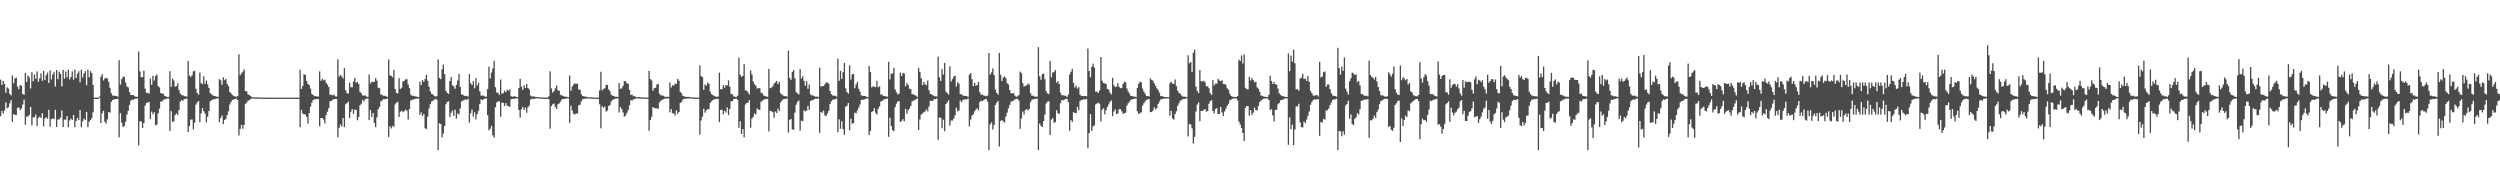 <?xml version="1.0" encoding="UTF-8"?>
<svg xmlns="http://www.w3.org/2000/svg" width="1920" height="150">
  <path d="M0 61.143h1v28.143H0zM1 65.229h1v20.011H1zM2 62.105h1v25.166H2zM3 64.414h1v20.393H3zM4 71.278h1v7.292H4zM5 67.092h1v16.058H5zM6 67.992h1v14.367H6zM7 72.070h1v7.322H7zM8 73.199h1v3.696H8zM9 57.928h1v35.735H9zM10 63.874h1v23.788H10zM11 60.191h1v28.075H11zM12 59.631h1v28.727H12zM13 66.586h1v16.152H13zM14 68.497h1v14.090H14zM15 65.311h1v19.247H15zM16 65.856h1v17.450H16zM17 72.114h1v8.150H17zM18 72.812h1v3.694H18zM19 56.017h1v39.752H19zM20 62.894h1v26.582H20zM21 57.971h1v31.510H21zM22 59.441h1v28.832H22zM23 67.889h1v14.214H23zM24 55.385h1v40.981H24zM25 62.393h1v27.699H25zM26 57.186h1v32.893H26zM27 60.587h1v27.409H27zM28 54.847h1v41.963H28zM29 62.702h1v27.855H29zM30 60.184h1v29.350H30zM31 56.413h1v34.232H31zM32 62.091h1v24.877H32zM33 54.408h1v42.677H33zM34 61.480h1v29.514H34zM35 57.740h1v32.343H35zM36 55.772h1v35.360H36zM37 63.705h1v20.599H37zM38 54.023h1v43.291H38zM39 61.098h1v30.341H39zM40 57.285h1v33.570H40zM41 55.337h1v36.166H41zM42 66.476h1v17.850H42zM43 53.790h1v43.705H43zM44 60.768h1v31.057H44zM45 55.053h1v36.699H45zM46 56.751h1v33.579H46zM47 66.291h1v18.530H47zM48 53.654h1v43.980H48zM49 60.455h1v31.377H49zM50 54.913h1v37.029H50zM51 59.429h1v29.725H51zM52 53.572h1v44.176H52zM53 61.004h1v31.533H53zM54 59.079h1v32.021H54zM55 54.822h1v37.264H55zM56 61.114h1v27.157H56zM57 53.540h1v44.243H57zM58 59.880h1v33.002H58zM59 56.516h1v34.069H59zM60 54.735h1v37.452H60zM61 63.167h1v21.341H61zM62 53.533h1v44.215H62zM63 59.612h1v33.614H63zM64 56.403h1v34.614H64zM65 54.673h1v37.550H65zM66 65.481h1v20.423H66zM67 53.547h1v44.119H67zM68 59.333h1v34.229H68zM69 54.643h1v37.626H69zM70 56.170h1v34.563H70zM71 65.176h1v21.087H71zM72 74.934h1v1.000H72zM73 74.977h1v1.000H73zM74 74.970h1v1.000H74zM75 74.977h1v1.000H75zM76 74.082h1v1.016H76zM77 58.914h1v35.541H77zM78 56.960h1v30.011H78zM79 61.798h1v23.321H79zM80 60.317h1v33.126H80zM81 59.686h1v35.220H81zM82 60.306h1v31.348H82zM83 62.915h1v23.108H83zM84 67.445h1v19.098H84zM85 71.587h1v6.596H85zM86 73.304h1v3.525H86zM87 73.469h1v2.886H87zM88 73.702h1v2.458H88zM89 73.686h1v2.488H89zM90 74.311h1v1.456H90zM91 46.225h1v59.230H91zM92 64.961h1v21.922H92zM93 60.791h1v33.488H93zM94 58.809h1v38.761H94zM95 59.175h1v37.505H95zM96 63.325h1v30.222H96zM97 66.330h1v21.664H97zM98 67.120h1v18.020H98zM99 70.747h1v9.810H99zM100 72.947h1v4.392H100zM101 73.020h1v3.461H101zM102 73.016h1v3.690H102zM103 73.972h1v1.975H103zM104 74.359h1v1.426H104zM105 74.357h1v1.190H105zM106 39.624h1v72.061H106zM107 54.870h1v38.203H107zM108 59.404h1v33.941H108zM109 59.235h1v39.079H109zM110 54.231h1v40.272H110zM111 68.097h1v13.026H111zM112 71.354h1v7.771H112zM113 71.239h1v7.354H113zM114 71.988h1v6.397H114zM115 60.329h1v31.050H115zM116 65.151h1v20.565H116zM117 58.092h1v29.748H117zM118 61.874h1v24.344H118zM119 58.470h1v37.738H119zM120 57.191h1v38.486H120zM121 66.133h1v20.904H121zM122 67.115h1v16.319H122zM123 71.597h1v6.445H123zM124 71.693h1v6.173H124zM125 72.089h1v4.587H125zM126 73.693h1v2.589H126zM127 74.002h1v1.973H127zM128 74.517h1v1.000H128zM129 74.393h1v1.229H129zM130 54.662h1v45.955H130zM131 66.602h1v18.764H131zM132 60.368h1v33.186H132zM133 61.800h1v31.487H133zM134 66.554h1v21.835H134zM135 66.131h1v20.943H135zM136 63.972h1v24.321H136zM137 69.074h1v15.349H137zM138 71.855h1v6.157H138zM139 72.993h1v3.788H139zM140 73.215h1v4.230H140zM141 73.874h1v2.325H141zM142 74.000h1v1.918H142zM143 74.137h1v1.520H143zM144 46.834h1v54.517H144zM145 58.008h1v38.743H145zM146 59.063h1v32.854H146zM147 57.802h1v33.961H147zM148 54.831h1v44.499H148zM149 54.307h1v39.960H149zM150 68.182h1v12.135H150zM151 71.448h1v7.180H151zM152 72.697h1v4.935H152zM153 55.657h1v38.166H153zM154 63.831h1v23.325H154zM155 64.593h1v18.466H155zM156 58.607h1v26.864H156zM157 64.373h1v22.870H157zM158 61.803h1v32.178H158zM159 64.794h1v24.815H159zM160 67.522h1v17.711H160zM161 71.574h1v6.214H161zM162 72.569h1v4.374H162zM163 73.283h1v3.211H163zM164 73.718h1v2.380H164zM165 73.915h1v2.035H165zM166 74.254h1v1.360H166zM167 74.409h1v1.165H167zM168 60.754h1v33.032H168zM169 61.656h1v29.066H169zM170 65.071h1v23.676H170zM171 59.317h1v36.044H171zM172 61.528h1v30.613H172zM173 60.596h1v30.718H173zM174 64.531h1v23.845H174zM175 66.149h1v19.359H175zM176 70.608h1v9.675H176zM177 71.734h1v6.619H177zM178 72.865h1v3.937H178zM179 73.775h1v2.680H179zM180 74.027h1v2.101H180zM181 74.302h1v1.373H181zM182 73.851h1v2.991H182zM183 41.709h1v62.352H183zM184 57.758h1v41.183H184zM185 56.358h1v39.553H185zM186 55.032h1v43.856H186zM187 53.281h1v42.581H187zM188 69.971h1v9.819H188zM189 70.111h1v8.693H189zM190 72.542h1v4.747H190zM191 73.027h1v3.889H191zM192 73.730h1v2.360H192zM193 74.650h1v1.000H193zM194 74.712h1v1.000H194zM195 74.785h1v1.000H195zM196 74.851h1v1.000H196zM197 74.826h1v1.000H197zM198 74.826h1v1.000H198zM199 74.874h1v1.000H199zM200 74.895h1v1.000H200zM201 74.922h1v1.000H201zM202 74.950h1v1.000H202zM203 74.945h1v1.000H203zM204 74.943h1v1.000H204zM205 74.970h1v1.000H205zM206 74.975h1v1.000H206zM207 74.982h1v1.000H207zM208 74.975h1v1.000H208zM209 74.986h1v1.000H209zM210 74.954h1v1.000H210zM211 74.973h1v1.000H211zM212 74.961h1v1.000H212zM213 74.986h1v1.000H213zM214 74.986h1v1.000H214zM215 74.984h1v1.000H215zM216 74.982h1v1.000H216zM217 74.991h1v1.000H217zM218 74.991h1v1.000H218zM219 74.989h1v1.000H219zM220 74.991h1v1.000H220zM221 74.966h1v1.000H221zM222 74.989h1v1.000H222zM223 74.989h1v1.000H223zM224 74.993h1v1.000H224zM225 74.989h1v1.000H225zM226 74.989h1v1.000H226zM227 74.989h1v1.000H227zM228 74.991h1v1.000H228zM229 74.993h1v1.000H229zM230 53.618h1v44.128H230zM231 68.319h1v16.003H231zM232 65.998h1v21.249H232zM233 56.989h1v30.748H233zM234 57.525h1v30.400H234zM235 62.178h1v27.635H235zM236 64.430h1v30.540H236zM237 65.229h1v21.595H237zM238 68.106h1v13.838H238zM239 71.967h1v6.937H239zM240 72.942h1v3.909H240zM241 73.890h1v2.394H241zM242 73.778h1v2.449H242zM243 74.181h1v1.758H243zM244 74.066h1v2.012H244zM245 54.799h1v42.217H245zM246 62.041h1v28.599H246zM247 60.455h1v30.192H247zM248 61.684h1v30.100H248zM249 61.116h1v33.662H249zM250 63.515h1v24.930H250zM251 64.966h1v20.860H251zM252 66.749h1v16.413H252zM253 72.750h1v5.017H253zM254 72.773h1v4.731H254zM255 73.251h1v3.339H255zM256 72.624h1v3.449H256zM257 74.059h1v1.996H257zM258 74.112h1v1.941H258zM259 45.639h1v59.802H259zM260 58.804h1v39.292H260zM261 57.541h1v38.056H261zM262 58.674h1v38.528H262zM263 60.255h1v30.345H263zM264 52.332h1v45.211H264zM265 69.328h1v10.760H265zM266 71.468h1v7.745H266zM267 71.976h1v6.132H267zM268 63.474h1v27.152H268zM269 67.033h1v18.757H269zM270 67.033h1v16.736H270zM271 62.585h1v24.825H271zM272 59.784h1v24.415H272zM273 63.490h1v20.890H273zM274 63.025h1v29.331H274zM275 64.487h1v25.463H275zM276 70.560h1v10.350H276zM277 71.603h1v8.102H277zM278 73.274h1v3.463H278zM279 73.409h1v4.509H279zM280 73.281h1v2.950H280zM281 74.155h1v1.598H281zM282 74.380h1v1.179H282zM283 57.120h1v35.136H283zM284 64.098h1v20.387H284zM285 62.718h1v27.168H285zM286 63.128h1v23.678H286zM287 62.837h1v31.556H287zM288 60.006h1v37.679H288zM289 61.892h1v28.285H289zM290 67.339h1v16.532H290zM291 67.701h1v14.410H291zM292 72.446h1v5.463H292zM293 73.025h1v4.152H293zM294 73.512h1v2.577H294zM295 73.508h1v2.696H295zM296 73.979h1v2.126H296zM297 74.343h1v1.346H297zM298 45.715h1v59.498H298zM299 57.765h1v39.262H299zM300 58.324h1v40.411H300zM301 59.340h1v37.328H301zM302 53.716h1v43.607H302zM303 68.303h1v11.865H303zM304 71.317h1v7.551H304zM305 71.848h1v6.356H305zM306 60.029h1v29.848H306zM307 68.314h1v17.473H307zM308 67.415h1v17.656H308zM309 62.469h1v23.733H309zM310 62.038h1v23.296H310zM311 61.031h1v23.183H311zM312 60.752h1v24.229H312zM313 64.927h1v26.859H313zM314 67.694h1v16.003H314zM315 72.691h1v4.498H315zM316 73.558h1v3.030H316zM317 73.634h1v2.824H317zM318 73.975h1v2.149H318zM319 73.979h1v1.735H319zM320 74.382h1v1.396H320zM321 74.551h1v1.069H321zM322 62.704h1v25.520H322zM323 65.309h1v21.009H323zM324 61.485h1v27.670H324zM325 62.842h1v24.722H325zM326 60.651h1v37.841H326zM327 57.456h1v41.670H327zM328 62.004h1v27.539H328zM329 66.568h1v16.841H329zM330 70.166h1v9.837H330zM331 72.027h1v5.985H331zM332 72.512h1v4.910H332zM333 73.672h1v2.850H333zM334 74.137h1v1.749H334zM335 73.901h1v2.696H335zM336 45.648h1v69.614H336zM337 59.823h1v34.838H337zM338 60.816h1v34.438H338zM339 53.254h1v52.261H339zM340 49.503h1v53.114H340zM341 56.957h1v39.880H341zM342 69.795h1v10.279H342zM343 71.370h1v6.860H343zM344 72.084h1v5.683H344zM345 62.183h1v27.665H345zM346 59.187h1v27.383H346zM347 65.559h1v19.395H347zM348 66.353h1v22.623H348zM349 68.172h1v16.074H349zM350 65.286h1v25.852H350zM351 61.828h1v25.294H351zM352 56.676h1v31.155H352zM353 66.829h1v16.470H353zM354 72.572h1v5.342H354zM355 72.729h1v4.541H355zM356 73.574h1v3.392H356zM357 73.798h1v2.444H357zM358 73.599h1v3.204H358zM359 74.252h1v1.648H359zM360 56.882h1v37.388H360zM361 63.876h1v23.126H361zM362 65.332h1v18.800H362zM363 62.283h1v27.187H363zM364 67.799h1v18.425H364zM365 59.924h1v31.787H365zM366 65.668h1v21.934H366zM367 63.615h1v21.453H367zM368 70.166h1v9.798H368zM369 73.425h1v2.804H369zM370 73.297h1v3.630H370zM371 73.524h1v2.657H371zM372 74.220h1v1.492H372zM373 74.258h1v1.376H373zM374 68.539h1v19.922H374zM375 51.137h1v48.933H375zM376 60.301h1v38.523H376zM377 55.717h1v40.956H377zM378 52.558h1v51.327H378zM379 46.637h1v59.109H379zM380 66.989h1v15.385H380zM381 71.040h1v7.674H381zM382 71.336h1v6.525H382zM383 72.842h1v4.948H383zM384 61.063h1v28.656H384zM385 71.917h1v6.983H385zM386 71.567h1v7.457H386zM387 69.628h1v11.723H387zM388 70.791h1v8.405H388zM389 68.855h1v12.316H389zM390 69.516h1v11.980H390zM391 68.676h1v13.426H391zM392 73.867h1v2.362H392zM393 74.355h1v1.552H393zM394 73.965h1v1.975H394zM395 73.927h1v1.847H395zM396 74.508h1v1.030H396zM397 74.549h1v1.000H397zM398 67.529h1v16.917H398zM399 60.564h1v29.764H399zM400 66.579h1v17.207H400zM401 68.976h1v13.085H401zM402 65.421h1v19.027H402zM403 67.584h1v14.996H403zM404 64.453h1v22.108H404zM405 67.550h1v14.905H405zM406 68.719h1v12.383H406zM407 73.345h1v3.220H407zM408 74.155h1v1.618H408zM409 73.977h1v2.028H409zM410 74.249h1v1.623H410zM411 74.403h1v1.190H411zM412 74.490h1v1.000H412zM413 74.657h1v1.000H413zM414 74.751h1v1.000H414zM415 74.842h1v1.000H415zM416 74.915h1v1.000H416zM417 74.890h1v1.000H417zM418 74.915h1v1.000H418zM419 74.936h1v1.000H419zM420 74.970h1v1.000H420zM421 73.878h1v2.280H421zM422 54.778h1v44.016H422zM423 67.944h1v13.548H423zM424 71.093h1v9.091H424zM425 69.946h1v9.590H425zM426 67.902h1v14.326H426zM427 65.593h1v18.063H427zM428 69.395h1v10.739H428zM429 69.736h1v9.670H429zM430 72.892h1v5.161H430zM431 73.249h1v3.152H431zM432 73.643h1v2.330H432zM433 74.233h1v1.680H433zM434 74.197h1v1.648H434zM435 74.460h1v1.000H435zM436 74.638h1v1.000H436zM437 58.019h1v36.317H437zM438 69.731h1v11.467H438zM439 66.431h1v18.530H439zM440 64.897h1v22.483H440zM441 63.924h1v24.012H441zM442 64.469h1v22.648H442zM443 64.220h1v23.058H443zM444 68.722h1v12.138H444zM445 68.944h1v11.474H445zM446 72.352h1v5.548H446zM447 73.766h1v2.470H447zM448 73.922h1v1.975H448zM449 74.174h1v1.529H449zM450 74.405h1v1.328H450zM451 74.636h1v1.000H451zM452 74.783h1v1.000H452zM453 74.769h1v1.000H453zM454 74.785h1v1.000H454zM455 74.881h1v1.000H455zM456 74.911h1v1.000H456zM457 74.936h1v1.000H457zM458 74.945h1v1.000H458zM459 74.961h1v1.000H459zM460 69.447h1v10.611H460zM461 55.165h1v43.414H461zM462 69.443h1v12.144H462zM463 68.385h1v14.337H463zM464 67.728h1v14.113H464zM465 65.183h1v20.592H465zM466 65.220h1v19.604H466zM467 68.639h1v12.822H467zM468 70.148h1v10.510H468zM469 72.855h1v4.946H469zM470 73.492h1v3.355H470zM471 73.684h1v2.573H471zM472 74.320h1v1.442H472zM473 74.295h1v1.483H473zM474 74.444h1v1.005H474zM475 63.808h1v22.593H475zM476 68.177h1v13.989H476zM477 67.841h1v16.035H477zM478 65.943h1v20.448H478zM479 62.235h1v27.338H479zM480 62.357h1v26.406H480zM481 63.936h1v22.719H481zM482 64.378h1v20.318H482zM483 69.001h1v11.872H483zM484 72.814h1v4.056H484zM485 72.739h1v4.559H485zM486 73.876h1v2.291H486zM487 73.885h1v2.364H487zM488 74.538h1v1.000H488zM489 74.625h1v1.000H489zM490 74.393h1v1.222H490zM491 74.707h1v1.000H491zM492 74.721h1v1.000H492zM493 74.803h1v1.000H493zM494 74.886h1v1.000H494zM495 74.874h1v1.000H495zM496 74.927h1v1.000H496zM497 74.954h1v1.000H497zM498 54.453h1v46.003H498zM499 60.706h1v31.524H499zM500 61.727h1v27.921H500zM501 69.692h1v12.575H501zM502 67.758h1v15.269H502zM503 67.403h1v15.692H503zM504 64.938h1v18.327H504zM505 64.394h1v19.283H505zM506 71.956h1v6.612H506zM507 73.199h1v4.195H507zM508 73.315h1v3.262H508zM509 73.540h1v2.744H509zM510 74.176h1v1.588H510zM511 74.506h1v1.156H511zM512 74.261h1v1.350H512zM513 74.519h1v1.000H513zM514 63.219h1v23.039H514zM515 67.186h1v16.637H515zM516 65.410h1v21.634H516zM517 65.788h1v21.281H517zM518 64.156h1v24.516H518zM519 64.442h1v20.297H519zM520 60.622h1v26.820H520zM521 61.981h1v24.042H521zM522 70.546h1v8.537H522zM523 71.745h1v6.457H523zM524 73.684h1v2.815H524zM525 74.034h1v1.753H525zM526 74.288h1v1.618H526zM527 74.494h1v1.151H527zM528 74.320h1v1.321H528zM529 74.570h1v1.000H529zM530 74.769h1v1.000H530zM531 74.746h1v1.000H531zM532 74.842h1v1.000H532zM533 74.892h1v1.000H533zM534 74.902h1v1.000H534zM535 74.945h1v1.000H535zM536 74.943h1v1.000H536zM537 50.258h1v53.091H537zM538 58.397h1v34.126H538zM539 59.216h1v30.405H539zM540 68.944h1v14.568H540zM541 64.817h1v21.725H541zM542 65.817h1v19.006H542zM543 63.444h1v20.302H543zM544 64.371h1v19.563H544zM545 70.326h1v8.720H545zM546 72.267h1v5.619H546zM547 73.006h1v3.848H547zM548 73.878h1v2.335H548zM549 74.016h1v2.186H549zM550 74.352h1v1.485H550zM551 74.139h1v1.792H551zM552 55.749h1v38.029H552zM553 68.470h1v15.983H553zM554 68.539h1v15.713H554zM555 65.252h1v22.522H555zM556 67.280h1v17.885H556zM557 65.277h1v21.206H557zM558 65.643h1v16.834H558zM559 61.700h1v26.651H559zM560 66.605h1v17.049H560zM561 72.148h1v5.610H561zM562 72.423h1v5.287H562zM563 73.959h1v2.227H563zM564 74.277h1v1.582H564zM565 74.437h1v1.213H565zM566 73.478h1v3.264H566zM567 44.257h1v53.936H567zM568 57.406h1v35.781H568zM569 58.992h1v43.922H569zM570 58.308h1v40.819H570zM571 49.150h1v56.424H571zM572 69.390h1v10.906H572zM573 69.701h1v9.446H573zM574 70.844h1v7.974H574zM575 72.514h1v4.333H575zM576 54.089h1v43.952H576zM577 57.172h1v33.918H577zM578 62.569h1v27.193H578zM579 64.636h1v22.476H579zM580 65.797h1v22.142H580zM581 68.033h1v15.266H581zM582 67.703h1v16.505H582zM583 67.754h1v16.653H583zM584 71.132h1v7.066H584zM585 71.688h1v5.685H585zM586 73.281h1v3.300H586zM587 73.741h1v2.499H587zM588 74.153h1v1.788H588zM589 74.325h1v1.673H589zM590 52.913h1v47.987H590zM591 67.715h1v17.374H591zM592 67.177h1v18.274H592zM593 66.316h1v19.929H593zM594 64.231h1v26.276H594zM595 63.245h1v22.403H595zM596 62.224h1v24.564H596zM597 64.677h1v18.768H597zM598 62.970h1v22.348H598zM599 71.624h1v7.072H599zM600 72.526h1v4.900H600zM601 73.380h1v2.827H601zM602 73.833h1v2.252H602zM603 73.849h1v2.010H603zM604 74.226h1v1.387H604zM605 38.878h1v62.894H605zM606 59.814h1v32.284H606zM607 61.473h1v29.807H607zM608 55.183h1v44.202H608zM609 53.735h1v45.930H609zM610 60.171h1v26.365H610zM611 70.724h1v9.636H611zM612 71.665h1v6.569H612zM613 72.558h1v4.610H613zM614 53.110h1v47.237H614zM615 60.315h1v32.295H615zM616 58.530h1v34.628H616zM617 62.050h1v22.726H617zM618 65.785h1v19.812H618zM619 62.361h1v22.646H619zM620 68.140h1v13.206H620zM621 65.046h1v19.357H621zM622 72.475h1v5.143H622zM623 73.196h1v3.880H623zM624 73.345h1v3.550H624zM625 73.810h1v2.238H625zM626 74.373h1v1.451H626zM627 74.137h1v1.774H627zM628 74.428h1v1.133H628zM629 51.956h1v50.056H629zM630 66.476h1v19.494H630zM631 66.204h1v20.448H631zM632 66.048h1v18.981H632zM633 64.716h1v23.866H633zM634 63.258h1v25.919H634zM635 63.371h1v23.758H635zM636 64.243h1v20.856H636zM637 69.901h1v9.959H637zM638 72.363h1v5.450H638zM639 73.201h1v3.440H639zM640 73.613h1v2.717H640zM641 73.421h1v2.886H641zM642 74.245h1v1.389H642zM643 44.984h1v56.580H643zM644 62.041h1v29.679H644zM645 54.364h1v44.504H645zM646 60.640h1v32.483H646zM647 55.467h1v43.742H647zM648 48.356h1v55.220H648zM649 67.836h1v14.108H649zM650 70.638h1v10.579H650zM651 71.999h1v7.118H651zM652 50.224h1v49.832H652zM653 61.061h1v30.045H653zM654 57.129h1v37.971H654zM655 56.742h1v37.782H655zM656 67.758h1v18.725H656zM657 64.833h1v22.261H657zM658 62.917h1v21.870H658zM659 68.166h1v14.486H659zM660 70.237h1v10.025H660zM661 73.203h1v3.621H661zM662 73.583h1v2.996H662zM663 73.636h1v2.884H663zM664 73.672h1v2.415H664zM665 74.352h1v1.321H665zM666 74.510h1v1.000H666zM667 50.670h1v53.130H667zM668 55.330h1v45.346H668zM669 67.115h1v19.027H669zM670 66.305h1v19.068H670zM671 66.584h1v16.493H671zM672 66.943h1v19.698H672zM673 62.050h1v25.948H673zM674 67.012h1v16.468H674zM675 66.252h1v15.482H675zM676 72.604h1v5.450H676zM677 72.629h1v4.910H677zM678 73.737h1v2.854H678zM679 73.762h1v2.303H679zM680 74.048h1v2.030H680zM681 74.316h1v1.339H681zM682 47.477h1v57.580H682zM683 60.974h1v29.443H683zM684 56.589h1v40.219H684zM685 56.445h1v43.501H685zM686 52.016h1v48.713H686zM687 68.649h1v13.667H687zM688 70.928h1v8.583H688zM689 72.599h1v5.312H689zM690 71.885h1v5.823H690zM691 55.719h1v37.958H691zM692 58.356h1v34.518H692zM693 55.973h1v35.541H693zM694 56.499h1v36.621H694zM695 66.351h1v17.267H695zM696 63.787h1v23.643H696zM697 65.305h1v19.324H697zM698 68.172h1v15.168H698zM699 68.454h1v12.893H699zM700 72.388h1v5.484H700zM701 72.377h1v4.921H701zM702 73.080h1v3.793H702zM703 73.517h1v2.774H703zM704 74.407h1v1.188H704zM705 52.194h1v47.697H705zM706 55.138h1v36.619H706zM707 60.175h1v27.898H707zM708 65.453h1v21.689H708zM709 62.908h1v23.378H709zM710 64.776h1v20.753H710zM711 65.357h1v18.585H711zM712 61.851h1v23.673H712zM713 69.337h1v12.545H713zM714 72.192h1v5.148H714zM715 72.402h1v5.090H715zM716 73.180h1v4.198H716zM717 73.913h1v2.083H717zM718 73.936h1v2.300H718zM719 74.126h1v1.479H719zM720 43.529h1v63.815H720zM721 59.365h1v30.830H721zM722 62.162h1v28.377H722zM723 53.117h1v45.401H723zM724 57.241h1v34.698H724zM725 48.409h1v52.332H725zM726 70.274h1v9.599H726zM727 71.459h1v7.166H727zM728 72.707h1v4.335H728zM729 50.951h1v45.566H729zM730 62.636h1v29.876H730zM731 60.699h1v31.906H731zM732 58.802h1v32.371H732zM733 58.092h1v30.556H733zM734 66.522h1v16.292H734zM735 63.192h1v22.355H735zM736 64.320h1v20.496H736zM737 72.393h1v4.893H737zM738 72.295h1v6.182H738zM739 73.396h1v3.236H739zM740 73.567h1v2.937H740zM741 73.670h1v2.655H741zM742 73.849h1v2.495H742zM743 74.371h1v1.241H743zM744 57.381h1v39.732H744zM745 56.094h1v35.710H745zM746 60.789h1v28.111H746zM747 66.163h1v21.629H747zM748 63.723h1v21.844H748zM749 65.881h1v18.274H749zM750 65.224h1v17.926H750zM751 62.885h1v21.927H751zM752 70.786h1v7.594H752zM753 72.823h1v4.468H753zM754 72.551h1v5.127H754zM755 73.304h1v3.584H755zM756 73.551h1v2.573H756zM757 73.933h1v2.032H757zM758 73.393h1v4.619H758zM759 40.768h1v74.510H759zM760 57.330h1v38.264H760zM761 55.600h1v38.365H761zM762 52.586h1v46.946H762zM763 57.616h1v38.381H763zM764 68.790h1v11.781H764zM765 71.365h1v7.464H765zM766 72.723h1v4.887H766zM767 40.661h1v71.853H767zM768 57.307h1v35.575H768zM769 62.292h1v29.972H769zM770 59.571h1v33.634H770zM771 58.582h1v35.568H771zM772 60.029h1v29.638H772zM773 63.885h1v22.664H773zM774 64.851h1v18.420H774zM775 69.111h1v11.469H775zM776 71.635h1v6.409H776zM777 71.716h1v6.063H777zM778 71.494h1v5.690H778zM779 73.494h1v2.953H779zM780 74.316h1v1.568H780zM781 73.977h1v1.902H781zM782 72.954h1v4.285H782zM783 55.012h1v43.918H783zM784 56.280h1v34.609H784zM785 63.950h1v21.652H785zM786 66.442h1v21.476H786zM787 66.003h1v18.489H787zM788 65.492h1v18.320H788zM789 64.146h1v20.746H789zM790 64.959h1v18.681H790zM791 71.553h1v6.830H791zM792 73.535h1v3.062H792zM793 73.437h1v2.806H793zM794 74.121h1v1.897H794zM795 74.268h1v1.687H795zM796 74.153h1v1.618H796zM797 36.239h1v79.037H797zM798 58.635h1v36.259H798zM799 61.283h1v35.312H799zM800 56.962h1v40.684H800zM801 56.486h1v36.514H801zM802 60.853h1v27.122H802zM803 70.020h1v9.384H803zM804 71.741h1v6.390H804zM805 72.272h1v5.436H805zM806 46.783h1v56.889H806zM807 59.367h1v32.419H807zM808 55.600h1v35.078H808zM809 55.447h1v38.768H809zM810 53.854h1v40.009H810zM811 63.609h1v21.091H811zM812 62.251h1v24.696H812zM813 64.581h1v22.849H813zM814 71.207h1v8.075H814zM815 73.160h1v3.632H815zM816 73.125h1v4.095H816zM817 73.400h1v3.024H817zM818 73.583h1v2.504H818zM819 74.432h1v1.469H819zM820 72.537h1v5.990H820zM821 57.184h1v43.250H821zM822 55.101h1v37.113H822zM823 52.899h1v40.833H823zM824 63.650h1v22.453H824zM825 67.227h1v19.535H825zM826 65.614h1v21.302H826zM827 68.001h1v14.053H827zM828 66.854h1v17.899H828zM829 72.638h1v5.013H829zM830 73.604h1v3.097H830zM831 73.668h1v3.035H831zM832 73.858h1v2.339H832zM833 73.737h1v2.598H833zM834 73.988h1v2.007H834zM835 37.283h1v76.609H835zM836 54.508h1v47.793H836zM837 59.315h1v28.338H837zM838 51.267h1v49.267H838zM839 48.834h1v48.299H839zM840 51.862h1v44.492H840zM841 70.432h1v9.803H841zM842 70.271h1v9.238H842zM843 71.340h1v7.521H843zM844 69.351h1v10.341H844zM845 43.792h1v49.445H845zM846 61.993h1v22.284H846zM847 63.815h1v19.324H847zM848 64.002h1v23.797H848zM849 64.490h1v20.206H849zM850 68.321h1v13.797H850zM851 68.845h1v11.391H851zM852 71.164h1v7.052H852zM853 72.517h1v4.605H853zM854 59.750h1v29.464H854zM855 65.543h1v20.089H855zM856 66.900h1v17.077H856zM857 66.433h1v21.185H857zM858 63.858h1v23.302H858zM859 66.616h1v17.230H859zM860 67.701h1v16.189H860zM861 67.548h1v17.942H861zM862 64.517h1v22.950H862zM863 62.718h1v24.225H863zM864 63.176h1v23.328H864zM865 67.982h1v13.161H865zM866 70.242h1v9.087H866zM867 71.899h1v6.075H867zM868 73.766h1v2.998H868zM869 73.698h1v2.570H869zM870 74.121h1v1.923H870zM871 74.130h1v1.701H871zM872 74.549h1v1.009H872zM873 67.550h1v17.951H873zM874 64.508h1v22.966H874zM875 62.727h1v24.225H875zM876 63.183h1v23.078H876zM877 67.978h1v13.163H877zM878 70.246h1v9.082H878zM879 71.896h1v6.079H879zM880 73.766h1v2.998H880zM881 73.698h1v2.570H881zM882 74.121h1v1.925H882zM883 60.168h1v26.001H883zM884 61.343h1v24.621H884zM885 61.977h1v23.019H885zM886 64.000h1v18.418H886zM887 65.868h1v18.299H887zM888 67.838h1v15.152H888zM889 69.207h1v10.526H889zM890 71.198h1v6.793H890zM891 73.762h1v2.495H891zM892 73.835h1v2.442H892zM893 74.194h1v1.646H893zM894 74.426h1v1.220H894zM895 74.492h1v1.110H895zM896 74.606h1v1.000H896zM897 74.604h1v1.000H897zM898 63.970h1v24.928H898zM899 62.611h1v22.533H899zM900 64.302h1v26.678H900zM901 64.414h1v27.418H901zM902 61.020h1v26.608H902zM903 66.076h1v19.363H903zM904 69.644h1v11.540H904zM905 71.313h1v8.061H905zM906 72.047h1v5.237H906zM907 73.391h1v3.653H907zM908 74.176h1v1.806H908zM909 74.236h1v1.861H909zM910 74.323h1v1.348H910zM911 74.583h1v1.000H911zM912 42.496h1v62.311H912zM913 48.653h1v46.543H913zM914 47.587h1v48.031H914zM915 55.380h1v43.163H915zM916 40.514h1v69.676H916zM917 38.109h1v66.934H917zM918 66.529h1v19.116H918zM919 69.841h1v10.517H919zM920 71.503h1v7.173H920zM921 53.687h1v39.397H921zM922 62.325h1v22.870H922zM923 62.572h1v22.657H923zM924 61.974h1v22.483H924zM925 63.192h1v20.538H925zM926 66.280h1v19.482H926zM927 66.264h1v19.066H927zM928 67.758h1v11.954H928zM929 71.530h1v6.189H929zM930 72.874h1v4.033H930zM931 61.494h1v23.705H931zM932 65.657h1v21.501H932zM933 64.160h1v19.579H933zM934 64.261h1v18.826H934zM935 60.590h1v26.971H935zM936 61.775h1v25.834H936zM937 62.286h1v19.881H937zM938 61.615h1v24.751H938zM939 64.465h1v24.564H939zM940 64.554h1v21.050H940zM941 65.119h1v18.333H941zM942 67.772h1v13.513H942zM943 68.971h1v10.735H943zM944 71.885h1v5.152H944zM945 73.695h1v2.790H945zM946 74.311h1v1.527H946zM947 74.329h1v1.403H947zM948 74.492h1v1.000H948zM949 74.485h1v1.112H949zM950 73.794h1v3.358H950zM951 45.831h1v47.557H951zM952 46.898h1v48.729H952zM953 42.659h1v55.655H953zM954 48.738h1v53.336H954zM955 41.842h1v66.399H955zM956 67.431h1v15.356H956zM957 68.582h1v12.815H957zM958 68.580h1v12.962H958zM959 58.884h1v29.919H959zM960 61.864h1v22.595H960zM961 59.898h1v28.384H961zM962 61.485h1v25.060H962zM963 63.242h1v19.439H963zM964 62.814h1v21.721H964zM965 67.083h1v17.786H965zM966 68.200h1v13.126H966zM967 70.443h1v7.910H967zM968 73.370h1v3.809H968zM969 73.645h1v2.774H969zM970 74.137h1v1.664H970zM971 74.284h1v1.414H971zM972 74.474h1v1.039H972zM973 74.506h1v1.115H973zM974 72.851h1v3.962H974zM975 58.118h1v26.438H975zM976 62.169h1v21.627H976zM977 64.490h1v24.126H977zM978 63.029h1v30.318H978zM979 64.700h1v19.830H979zM980 65.000h1v19.283H980zM981 68.056h1v12.016H981zM982 71.697h1v7.448H982zM983 72.789h1v4.276H983zM984 73.714h1v3.001H984zM985 73.899h1v2.465H985zM986 74.265h1v1.508H986zM987 74.391h1v1.227H987zM988 74.515h1v1.000H988zM989 41.000h1v70.274H989zM990 54.749h1v35.433H990zM991 42.659h1v56.520H991zM992 47.385h1v48.381H992zM993 38.173h1v73.391H993zM994 48.603h1v50.864H994zM995 68.623h1v13.090H995zM996 68.520h1v13.216H996zM997 69.685h1v9.977H997zM998 60.299h1v33.662H998zM999 59.637h1v37.994H999zM1000 56.660h1v41.215H1000zM1001 60.663h1v32.746H1001zM1002 60.457h1v34.145H1002zM1003 62.100h1v29.700H1003zM1004 58.358h1v30.588H1004zM1005 62.926h1v22.776H1005zM1006 69.779h1v10.753H1006zM1007 71.418h1v7.093H1007zM1008 73.322h1v3.571H1008zM1009 73.515h1v2.726H1009zM1010 73.222h1v3.328H1010zM1011 72.867h1v3.424H1011zM1012 74.107h1v2.005H1012zM1013 47.523h1v56.749H1013zM1014 59.434h1v34.204H1014zM1015 58.777h1v35.392H1015zM1016 55.417h1v35.916H1016zM1017 54.881h1v37.061H1017zM1018 66.680h1v18.228H1018zM1019 64.945h1v19.617H1019zM1020 64.799h1v18.622H1020zM1021 68.445h1v12.282H1021zM1022 71.640h1v7.047H1022zM1023 73.251h1v3.555H1023zM1024 73.743h1v2.586H1024zM1025 73.780h1v2.566H1025zM1026 74.247h1v1.591H1026zM1027 36.697h1v78.564H1027zM1028 52.226h1v48.315H1028zM1029 57.227h1v43.707H1029zM1030 51.098h1v53.568H1030zM1031 54.380h1v46.470H1031zM1032 44.115h1v59.372H1032zM1033 68.001h1v13.046H1033zM1034 70.367h1v9.462H1034zM1035 72.576h1v4.667H1035zM1036 62.430h1v28.805H1036zM1037 60.100h1v27.782H1037zM1038 55.689h1v39.615H1038zM1039 56.438h1v39.704H1039zM1040 57.614h1v33.641H1040zM1041 57.214h1v32.964H1041zM1042 63.151h1v23.703H1042zM1043 62.176h1v25.781H1043zM1044 65.527h1v18.285H1044zM1045 72.244h1v5.152H1045zM1046 72.411h1v4.790H1046zM1047 73.256h1v3.262H1047zM1048 73.663h1v2.829H1048zM1049 73.515h1v2.845H1049zM1050 74.048h1v1.911H1050zM1051 46.559h1v59.299H1051zM1052 57.632h1v34.719H1052zM1053 58.937h1v33.492H1053zM1054 59.775h1v31.339H1054zM1055 61.045h1v27.752H1055zM1056 59.088h1v31.478H1056zM1057 62.640h1v23.538H1057zM1058 66.866h1v17.292H1058zM1059 69.946h1v10.034H1059zM1060 73.043h1v4.699H1060zM1061 73.331h1v3.728H1061zM1062 73.384h1v3.044H1062zM1063 74.073h1v1.927H1063zM1064 74.290h1v1.485H1064zM1065 73.908h1v2.065H1065zM1066 55.463h1v42.027H1066zM1067 57.159h1v39.601H1067zM1068 58.873h1v40.766H1068zM1069 56.621h1v43.888H1069zM1070 51.121h1v46.999H1070zM1071 68.484h1v12.128H1071zM1072 71.292h1v8.073H1072zM1073 72.645h1v4.964H1073zM1074 72.942h1v4.287H1074zM1075 50.345h1v58.717H1075zM1076 61.530h1v29.361H1076zM1077 59.344h1v37.511H1077zM1078 60.230h1v31.920H1078zM1079 61.652h1v27.171H1079zM1080 60.645h1v29.327H1080zM1081 64.970h1v19.730H1081zM1082 63.638h1v21.748H1082zM1083 70.134h1v9.299H1083zM1084 70.958h1v7.430H1084zM1085 73.000h1v4.516H1085zM1086 73.558h1v3.104H1086zM1087 73.993h1v2.055H1087zM1088 73.991h1v2.051H1088zM1089 72.915h1v4.742H1089zM1090 47.777h1v59.205H1090zM1091 60.210h1v35.106H1091zM1092 63.359h1v27.759H1092zM1093 59.390h1v32.950H1093zM1094 56.902h1v35.204H1094zM1095 58.047h1v35.545H1095zM1096 62.318h1v25.893H1096zM1097 65.728h1v18.432H1097zM1098 72.160h1v5.180H1098zM1099 72.354h1v5.299H1099zM1100 72.384h1v4.408H1100zM1101 73.338h1v3.147H1101zM1102 73.766h1v2.534H1102zM1103 74.103h1v1.687H1103zM1104 47.129h1v48.617H1104zM1105 57.253h1v38.061H1105zM1106 60.647h1v36.653H1106zM1107 58.399h1v44.252H1107zM1108 57.591h1v41.430H1108zM1109 57.541h1v37.749H1109zM1110 70.752h1v9.366H1110zM1111 71.022h1v8.077H1111zM1112 72.718h1v5.152H1112zM1113 60.938h1v32.716H1113zM1114 67.371h1v15.358H1114zM1115 65.343h1v21.014H1115zM1116 64.368h1v24.294H1116zM1117 64.542h1v22.108H1117zM1118 66.531h1v19.226H1118zM1119 64.490h1v19.402H1119zM1120 67.957h1v14.740H1120zM1121 71.821h1v6.001H1121zM1122 73.485h1v3.303H1122zM1123 61.425h1v26.269H1123zM1124 67.289h1v17.825H1124zM1125 62.411h1v30.510H1125zM1126 63.094h1v29.826H1126zM1127 62.910h1v26.015H1127zM1128 62.656h1v23.222H1128zM1129 63.249h1v22.206H1129zM1130 68.896h1v14.358H1130zM1131 71.823h1v6.157H1131zM1132 60.876h1v29.203H1132zM1133 58.660h1v30.936H1133zM1134 64.714h1v24.392H1134zM1135 61.253h1v33.172H1135zM1136 61.745h1v29.869H1136zM1137 63.119h1v26.482H1137zM1138 61.633h1v24.671H1138zM1139 66.543h1v16.953H1139zM1140 68.555h1v14.014H1140zM1141 71.855h1v5.424H1141zM1142 57.468h1v33.767H1142zM1143 63.540h1v20.922H1143zM1144 62.210h1v31.236H1144zM1145 60.846h1v34.323H1145zM1146 60.873h1v31.876H1146zM1147 63.114h1v24.673H1147zM1148 61.034h1v25.674H1148zM1149 68.475h1v14.797H1149zM1150 71.372h1v6.763H1150zM1151 71.738h1v7.111H1151zM1152 50.587h1v47.617H1152zM1153 66.254h1v19.933H1153zM1154 58.795h1v33.128H1154zM1155 57.770h1v36.063H1155zM1156 59.361h1v30.860H1156zM1157 60.548h1v29.061H1157zM1158 61.558h1v27.180H1158zM1159 66.740h1v17.912H1159zM1160 68.360h1v12.717H1160zM1161 71.418h1v6.239H1161zM1162 73.109h1v3.564H1162zM1163 73.521h1v3.159H1163zM1164 73.702h1v2.966H1164zM1165 73.911h1v2.181H1165zM1166 57.573h1v32.874H1166zM1167 59.660h1v36.488H1167zM1168 58.340h1v38.633H1168zM1169 60.793h1v32.966H1169zM1170 61.512h1v34.852H1170zM1171 59.834h1v34.623H1171zM1172 59.679h1v29.306H1172zM1173 60.645h1v27.983H1173zM1174 70.518h1v10.707H1174zM1175 72.288h1v5.667H1175zM1176 73.315h1v3.252H1176zM1177 73.789h1v2.467H1177zM1178 73.885h1v2.238H1178zM1179 73.986h1v2.097H1179zM1180 74.137h1v1.641H1180zM1181 42.924h1v72.363H1181zM1182 59.528h1v28.457H1182zM1183 56.465h1v41.872H1183zM1184 59.189h1v39.242H1184zM1185 51.031h1v49.619H1185zM1186 67.607h1v17.363H1186zM1187 70.173h1v8.954H1187zM1188 71.532h1v7.246H1188zM1189 72.331h1v5.772H1189zM1190 62.510h1v28.521H1190zM1191 56.037h1v34.422H1191zM1192 66.669h1v20.625H1192zM1193 62.093h1v31.750H1193zM1194 60.997h1v33.140H1194zM1195 64.783h1v22.792H1195zM1196 62.780h1v23.332H1196zM1197 63.393h1v21.998H1197zM1198 72.665h1v5.186H1198zM1199 73.075h1v4.276H1199zM1200 73.302h1v3.115H1200zM1201 73.970h1v2.387H1201zM1202 74.220h1v1.456H1202zM1203 74.325h1v1.387H1203zM1204 74.380h1v1.311H1204zM1205 61.517h1v27.811H1205zM1206 59.782h1v36.809H1206zM1207 59.434h1v35.193H1207zM1208 59.841h1v31.819H1208zM1209 61.366h1v30.634H1209zM1210 61.327h1v26.978H1210zM1211 61.464h1v25.603H1211zM1212 64.217h1v22.378H1212zM1213 72.137h1v5.262H1213zM1214 71.899h1v6.127H1214zM1215 73.473h1v2.900H1215zM1216 73.734h1v2.314H1216zM1217 74.087h1v2.012H1217zM1218 74.121h1v1.515H1218zM1219 46.442h1v68.836H1219zM1220 58.488h1v33.357H1220zM1221 59.686h1v31.135H1221zM1222 57.539h1v40.212H1222zM1223 53.545h1v52.469H1223zM1224 53.918h1v41.608H1224zM1225 70.347h1v9.913H1225zM1226 71.738h1v6.812H1226zM1227 72.187h1v6.191H1227zM1228 58.653h1v38.958H1228zM1229 64.613h1v20.979H1229zM1230 57.621h1v31.197H1230zM1231 65.900h1v21.952H1231zM1232 60.679h1v35.310H1232zM1233 61.807h1v31.533H1233zM1234 61.070h1v28.727H1234zM1235 64.748h1v20.306H1235zM1236 69.678h1v9.764H1236zM1237 73.139h1v3.529H1237zM1238 73.460h1v3.252H1238zM1239 73.988h1v2.209H1239zM1240 73.888h1v2.087H1240zM1241 74.192h1v1.385H1241zM1242 74.503h1v1.000H1242zM1243 60.418h1v31.123H1243zM1244 62.235h1v26.527H1244zM1245 60.290h1v33.620H1245zM1246 62.732h1v30.054H1246zM1247 62.137h1v27.761H1247zM1248 60.924h1v29.846H1248zM1249 59.459h1v29.436H1249zM1250 61.626h1v23.346H1250zM1251 66.426h1v16.022H1251zM1252 72.212h1v5.699H1252zM1253 73.256h1v3.536H1253zM1254 73.659h1v2.634H1254zM1255 73.322h1v3.346H1255zM1256 74.025h1v1.776H1256zM1257 74.316h1v1.364H1257zM1258 43.037h1v70.139H1258zM1259 56.399h1v36.530H1259zM1260 59.390h1v40.128H1260zM1261 55.408h1v43.488H1261zM1262 42.130h1v63.572H1262zM1263 68.925h1v14.436H1263zM1264 68.839h1v11.469H1264zM1265 71.290h1v7.425H1265zM1266 72.400h1v5.610H1266zM1267 53.950h1v40.411H1267zM1268 65.156h1v28.823H1268zM1269 62.514h1v31.480H1269zM1270 63.284h1v22.346H1270zM1271 58.136h1v37.038H1271zM1272 60.500h1v30.878H1272zM1273 64.719h1v22.256H1273zM1274 64.524h1v22.755H1274zM1275 69.454h1v13.717H1275zM1276 72.089h1v5.653H1276zM1277 73.096h1v3.259H1277zM1278 73.858h1v2.847H1278zM1279 73.988h1v2.085H1279zM1280 74.178h1v1.543H1280zM1281 50.347h1v54.742H1281zM1282 47.836h1v54.797H1282zM1283 60.118h1v31.686H1283zM1284 58.786h1v39.526H1284zM1285 59.521h1v35.486H1285zM1286 63.801h1v28.393H1286zM1287 62.517h1v25.809H1287zM1288 62.592h1v21.412H1288zM1289 66.630h1v15.845H1289zM1290 71.592h1v6.928H1290zM1291 72.370h1v5.255H1291zM1292 72.363h1v5.230H1292zM1293 73.638h1v2.847H1293zM1294 74.071h1v1.824H1294zM1295 74.238h1v1.646H1295zM1296 48.846h1v56.699H1296zM1297 59.095h1v36.296H1297zM1298 58.656h1v32.915H1298zM1299 56.055h1v41.879H1299zM1300 54.831h1v44.199H1300zM1301 53.838h1v51.936H1301zM1302 71.152h1v8.475H1302zM1303 71.027h1v8.288H1303zM1304 73.034h1v4.610H1304zM1305 61.986h1v26.900H1305zM1306 66.813h1v16.837H1306zM1307 67.463h1v15.170H1307zM1308 67.506h1v14.326H1308zM1309 66.982h1v18.079H1309zM1310 66.209h1v19.375H1310zM1311 66.689h1v16.354H1311zM1312 68.726h1v12.296H1312zM1313 71.420h1v7.269H1313zM1314 73.682h1v2.731H1314zM1315 64.547h1v21.803H1315zM1316 65.456h1v18.793H1316zM1317 65.689h1v18.116H1317zM1318 68.383h1v13.154H1318zM1319 64.700h1v22.630H1319zM1320 65.259h1v21.531H1320zM1321 66.115h1v17.473H1321zM1322 69.459h1v12.151H1322zM1323 72.496h1v4.914H1323zM1324 63.721h1v23.742H1324zM1325 64.320h1v21.469H1325zM1326 64.481h1v20.519H1326zM1327 64.204h1v20.423H1327zM1328 66.506h1v19.798H1328zM1329 63.753h1v25.152H1329zM1330 65.646h1v18.995H1330zM1331 67.371h1v14.644H1331zM1332 70.956h1v8.567H1332zM1333 73.357h1v3.674H1333zM1334 63.242h1v24.815H1334zM1335 63.590h1v22.902H1335zM1336 62.851h1v23.298H1336zM1337 66.593h1v15.122H1337zM1338 63.810h1v25.578H1338zM1339 63.215h1v26.889H1339zM1340 65.359h1v19.125H1340zM1341 69.232h1v13.099H1341zM1342 72.102h1v5.690H1342zM1343 66.646h1v16.859H1343zM1344 62.849h1v25.580H1344zM1345 65.618h1v20.286H1345zM1346 61.469h1v25.612H1346zM1347 68.417h1v16.795H1347zM1348 62.904h1v28.027H1348zM1349 65.028h1v21.471H1349zM1350 65.208h1v19.601H1350zM1351 69.008h1v13.147H1351zM1352 71.990h1v5.468H1352zM1353 62.407h1v26.317H1353zM1354 62.782h1v24.211H1354zM1355 60.230h1v27.642H1355zM1356 63.480h1v20.368H1356zM1357 64.281h1v26.326H1357zM1358 62.597h1v28.944H1358zM1359 65.085h1v19.922H1359zM1360 67.023h1v15.791H1360zM1361 70.619h1v8.949H1361zM1362 73.064h1v3.545H1362zM1363 62.121h1v26.781H1363zM1364 63.210h1v22.089H1364zM1365 59.363h1v29.089H1365zM1366 67.019h1v17.237H1366zM1367 62.368h1v29.633H1367zM1368 62.812h1v29.025H1368zM1369 64.934h1v20.160H1369zM1370 68.543h1v14.461H1370zM1371 71.935h1v6.157H1371zM1372 62.013h1v26.978H1372zM1373 62.464h1v24.456H1373zM1374 59.914h1v28.940H1374zM1375 58.829h1v29.535H1375zM1376 64.382h1v23.559H1376zM1377 62.228h1v30.100H1377zM1378 64.799h1v21.664H1378zM1379 66.950h1v16.255H1379zM1380 70.205h1v10.824H1380zM1381 72.862h1v4.729H1381zM1382 62.070h1v26.974H1382zM1383 62.414h1v23.950H1383zM1384 58.418h1v30.721H1384zM1385 64.526h1v19.565H1385zM1386 62.698h1v29.281H1386zM1387 62.196h1v30.462H1387zM1388 63.100h1v21.835H1388zM1389 58.250h1v31.016H1389zM1390 66.953h1v17.631H1390zM1391 62.098h1v30.711H1391zM1392 62.389h1v26.546H1392zM1393 65.165h1v21.964H1393zM1394 58.063h1v31.295H1394zM1395 67.159h1v19.693H1395zM1396 62.000h1v30.965H1396zM1397 62.361h1v24.294H1397zM1398 59.212h1v30.254H1398zM1399 57.893h1v31.190H1399zM1400 63.622h1v24.825H1400zM1401 61.894h1v31.219H1401zM1402 62.341h1v24.280H1402zM1403 57.722h1v31.835H1403zM1404 62.196h1v23.275H1404zM1405 62.936h1v29.807H1405zM1406 61.800h1v31.464H1406zM1407 62.313h1v23.737H1407zM1408 57.568h1v32.094H1408zM1409 64.332h1v20.542H1409zM1410 61.967h1v30.947H1410zM1411 61.700h1v31.714H1411zM1412 63.194h1v21.364H1412zM1413 57.399h1v32.343H1413zM1414 66.893h1v17.789H1414zM1415 61.604h1v31.940H1415zM1416 62.267h1v26.305H1416zM1417 65.279h1v21.925H1417zM1418 57.266h1v32.577H1418zM1419 66.644h1v20.590H1419zM1420 61.498h1v32.217H1420zM1421 65.923h1v17.672H1421zM1422 72.370h1v4.864H1422zM1423 63.380h1v24.639H1423zM1424 67.779h1v12.879H1424zM1425 63.380h1v24.639H1425zM1426 65.923h1v17.672H1426zM1427 66.751h1v19.013H1427zM1428 63.380h1v24.639H1428zM1429 70.006h1v8.304H1429zM1430 63.380h1v24.639H1430zM1431 65.923h1v16.656H1431zM1432 63.380h1v24.637H1432zM1433 65.923h1v17.672H1433zM1434 72.372h1v4.859H1434zM1435 63.380h1v24.639H1435zM1436 67.779h1v12.733H1436zM1437 63.380h1v24.637H1437zM1438 65.923h1v17.672H1438zM1439 66.753h1v19.011H1439zM1440 63.380h1v24.637H1440zM1441 70.008h1v8.299H1441zM1442 63.380h1v24.637H1442zM1443 65.923h1v16.656H1443zM1444 63.380h1v24.637H1444zM1445 65.923h1v17.672H1445zM1446 72.370h1v4.864H1446zM1447 63.380h1v24.637H1447zM1448 67.781h1v12.728H1448zM1449 57.575h1v35.969H1449zM1450 66.426h1v18.972H1450zM1451 64.394h1v21.107H1451zM1452 57.850h1v35.962H1452zM1453 62.032h1v27.102H1453zM1454 62.531h1v25.143H1454zM1455 65.417h1v18.768H1455zM1456 68.367h1v15.253H1456zM1457 67.802h1v14.079H1457zM1458 61.329h1v26.866H1458zM1459 59.795h1v32.726H1459zM1460 66.907h1v17.546H1460zM1461 62.851h1v23.632H1461zM1462 59.182h1v28.239H1462zM1463 56.669h1v31.991H1463zM1464 66.293h1v21.350H1464zM1465 63.105h1v24.614H1465zM1466 66.403h1v16.008H1466zM1467 71.597h1v7.958H1467zM1468 73.169h1v3.623H1468zM1469 73.590h1v2.607H1469zM1470 73.840h1v2.243H1470zM1471 74.286h1v1.371H1471zM1472 74.375h1v1.190H1472zM1473 74.602h1v1.000H1473zM1474 55.751h1v43.261H1474zM1475 60.690h1v25.834H1475zM1476 57.980h1v28.848H1476zM1477 63.272h1v24.689H1477zM1478 62.922h1v29.121H1478zM1479 65.424h1v22.021H1479zM1480 63.123h1v24.305H1480zM1481 67.795h1v14.751H1481zM1482 71.111h1v7.807H1482zM1483 72.723h1v4.633H1483zM1484 73.476h1v2.783H1484zM1485 73.878h1v2.181H1485zM1486 74.105h1v2.204H1486zM1487 74.213h1v1.501H1487zM1488 42.096h1v53.748H1488zM1489 59.042h1v40.292H1489zM1490 58.186h1v33.982H1490zM1491 53.492h1v48.656H1491zM1492 56.513h1v43.540H1492zM1493 53.469h1v44.401H1493zM1494 69.319h1v11.570H1494zM1495 70.770h1v10.014H1495zM1496 72.118h1v6.537H1496zM1497 64.346h1v20.096H1497zM1498 59.171h1v32.087H1498zM1499 67.014h1v16.734H1499zM1500 66.410h1v23.007H1500zM1501 62.908h1v30.421H1501zM1502 63.682h1v24.577H1502zM1503 62.272h1v22.698H1503zM1504 62.466h1v28.068H1504zM1505 69.704h1v11.920H1505zM1506 72.057h1v6.617H1506zM1507 73.091h1v3.930H1507zM1508 73.759h1v2.376H1508zM1509 73.945h1v2.003H1509zM1510 73.984h1v1.875H1510zM1511 74.020h1v2.145H1511zM1512 59.237h1v29.196H1512zM1513 64.714h1v21.210H1513zM1514 57.287h1v29.846H1514zM1515 58.784h1v29.224H1515zM1516 60.768h1v31.062H1516zM1517 59.015h1v33.900H1517zM1518 67.337h1v17.889H1518zM1519 68.520h1v14.168H1519zM1520 72.590h1v4.694H1520zM1521 73.050h1v3.690H1521zM1522 73.743h1v3.671H1522zM1523 74.036h1v1.886H1523zM1524 74.208h1v1.515H1524zM1525 74.306h1v1.238H1525zM1526 34.742h1v72.052H1526zM1527 42.517h1v59.033H1527zM1528 56.854h1v39.926H1528zM1529 54.229h1v46.628H1529zM1530 48.576h1v52.611H1530zM1531 54.616h1v42.384H1531zM1532 69.147h1v12.266H1532zM1533 70.690h1v9.384H1533zM1534 71.862h1v6.152H1534zM1535 60.800h1v27.024H1535zM1536 62.757h1v27.981H1536zM1537 66.563h1v19.107H1537zM1538 66.140h1v19.112H1538zM1539 62.624h1v23.575H1539zM1540 60.786h1v27.246H1540zM1541 65.941h1v18.228H1541zM1542 65.547h1v20.073H1542zM1543 64.737h1v20.132H1543zM1544 72.070h1v5.598H1544zM1545 72.997h1v3.715H1545zM1546 73.478h1v2.939H1546zM1547 73.835h1v2.353H1547zM1548 74.007h1v2.101H1548zM1549 74.371h1v1.458H1549zM1550 58.596h1v31.645H1550zM1551 66.250h1v21.943H1551zM1552 64.705h1v20.654H1552zM1553 57.717h1v29.965H1553zM1554 60.860h1v25.115H1554zM1555 61.684h1v27.569H1555zM1556 65.165h1v25.786H1556zM1557 65.332h1v20.377H1557zM1558 70.329h1v9.597H1558zM1559 72.739h1v4.289H1559zM1560 73.734h1v2.378H1560zM1561 73.906h1v2.307H1561zM1562 73.986h1v2.030H1562zM1563 74.169h1v1.897H1563zM1564 74.558h1v1.000H1564zM1565 44.108h1v54.575H1565zM1566 55.875h1v40.322H1566zM1567 55.833h1v41.164H1567zM1568 55.662h1v39.796H1568zM1569 46.790h1v60.258H1569zM1570 57.085h1v40.199H1570zM1571 69.056h1v12.843H1571zM1572 72.290h1v5.573H1572zM1573 63.673h1v24.223H1573zM1574 56.454h1v41.114H1574zM1575 71.530h1v7.063H1575zM1576 71.095h1v7.890H1576zM1577 65.744h1v18.416H1577zM1578 65.536h1v18.368H1578zM1579 68.129h1v16.166H1579zM1580 69.500h1v10.654H1580zM1581 69.619h1v10.705H1581zM1582 73.439h1v3.664H1582zM1583 67.259h1v16.624H1583zM1584 68.539h1v15.065H1584zM1585 69.424h1v13.332H1585zM1586 67.912h1v14.346H1586zM1587 63.032h1v23.600H1587zM1588 66.502h1v20.588H1588zM1589 67.738h1v17.010H1589zM1590 68.504h1v12.286H1590zM1591 69.493h1v11.119H1591zM1592 73.180h1v3.120H1592zM1593 66.502h1v18.059H1593zM1594 69.180h1v14.367H1594zM1595 68.635h1v16.063H1595zM1596 65.620h1v19.462H1596zM1597 62.025h1v25.280H1597zM1598 66.078h1v22.735H1598zM1599 67.738h1v14.836H1599zM1600 67.809h1v13.266H1600zM1601 72.443h1v4.985H1601zM1602 72.935h1v3.557H1602zM1603 66.261h1v18.491H1603zM1604 68.747h1v15.575H1604zM1605 66.458h1v18.775H1605zM1606 61.716h1v25.520H1606zM1607 64.162h1v24.332H1607zM1608 64.966h1v24.651H1608zM1609 67.445h1v15.495H1609zM1610 67.461h1v14.198H1610zM1611 72.528h1v5.008H1611zM1612 51.807h1v40.416H1612zM1613 61.372h1v29.498H1613zM1614 65.515h1v18.162H1614zM1615 66.568h1v18.471H1615zM1616 67.026h1v21.146H1616zM1617 68.230h1v16.555H1617zM1618 63.663h1v23.536H1618zM1619 65.202h1v17.798H1619zM1620 65.300h1v18.997H1620zM1621 72.066h1v6.805H1621zM1622 73.103h1v3.951H1622zM1623 73.171h1v3.573H1623zM1624 73.739h1v2.577H1624zM1625 74.407h1v1.147H1625zM1626 74.529h1v1.000H1626zM1627 62.416h1v29.253H1627zM1628 67.655h1v16.450H1628zM1629 64.824h1v19.837H1629zM1630 66.275h1v15.800H1630zM1631 58.781h1v27.633H1631zM1632 66.062h1v20.885H1632zM1633 63.659h1v27.917H1633zM1634 66.243h1v23.172H1634zM1635 71.251h1v6.898H1635zM1636 73.270h1v3.323H1636zM1637 73.812h1v2.769H1637zM1638 73.453h1v2.815H1638zM1639 74.073h1v1.815H1639zM1640 74.213h1v1.902H1640zM1641 73.977h1v2.284H1641zM1642 50.450h1v52.457H1642zM1643 58.850h1v34.795H1643zM1644 53.581h1v44.348H1644zM1645 54.787h1v40.677H1645zM1646 46.619h1v59.438H1646zM1647 67.976h1v14.234H1647zM1648 70.383h1v8.752H1648zM1649 71.738h1v6.711H1649zM1650 72.842h1v4.868H1650zM1651 53.295h1v48.674H1651zM1652 65.955h1v19.350H1652zM1653 62.508h1v24.710H1653zM1654 64.332h1v22.591H1654zM1655 61.279h1v26.447H1655zM1656 65.158h1v24.506H1656zM1657 65.394h1v22.050H1657zM1658 69.466h1v10.890H1658zM1659 71.615h1v6.491H1659zM1660 73.283h1v3.987H1660zM1661 73.370h1v2.765H1661zM1662 74.016h1v2.142H1662zM1663 73.911h1v2.035H1663zM1664 74.437h1v1.204H1664zM1665 73.164h1v4.072H1665zM1666 64.444h1v22.778H1666zM1667 67.669h1v15.726H1667zM1668 65.321h1v19.663H1668zM1669 62.959h1v22.666H1669zM1670 60.031h1v27.141H1670zM1671 65.176h1v22.490H1671zM1672 62.828h1v29.487H1672zM1673 69.447h1v16.182H1673zM1674 72.116h1v5.997H1674zM1675 71.848h1v4.919H1675zM1676 73.258h1v3.506H1676zM1677 74.098h1v1.897H1677zM1678 74.199h1v1.653H1678zM1679 74.265h1v1.444H1679zM1680 44.250h1v64.588H1680zM1681 60.956h1v27.976H1681zM1682 58.422h1v34.676H1682zM1683 55.444h1v43.263H1683zM1684 54.220h1v41.448H1684zM1685 52.233h1v47.717H1685zM1686 70.459h1v10.378H1686zM1687 72.079h1v6.402H1687zM1688 72.743h1v4.610H1688zM1689 54.733h1v46.921H1689zM1690 54.485h1v40.739H1690zM1691 66.863h1v19.183H1691zM1692 65.888h1v20.956H1692zM1693 65.508h1v19.334H1693zM1694 62.874h1v22.902H1694zM1695 65.053h1v24.120H1695zM1696 65.382h1v18.981H1696zM1697 71.645h1v6.546H1697zM1698 73.103h1v4.546H1698zM1699 72.933h1v3.866H1699zM1700 73.759h1v2.534H1700zM1701 73.949h1v1.962H1701zM1702 74.258h1v1.366H1702zM1703 74.453h1v1.051H1703zM1704 65.570h1v20.954H1704zM1705 68.578h1v15.987H1705zM1706 67.268h1v15.211H1706zM1707 64.897h1v20.297H1707zM1708 59.493h1v27.244H1708zM1709 60.878h1v24.632H1709zM1710 64.549h1v27.120H1710zM1711 66.023h1v24.518H1711zM1712 70.734h1v9.684H1712zM1713 72.675h1v5.264H1713zM1714 73.146h1v3.419H1714zM1715 73.478h1v2.596H1715zM1716 74.361h1v1.295H1716zM1717 74.437h1v1.190H1717zM1718 57.946h1v41.478H1718zM1719 45.417h1v61.466H1719zM1720 56.914h1v39.823H1720zM1721 57.069h1v39.340H1721zM1722 52.796h1v48.837H1722zM1723 58.141h1v33.479H1723zM1724 70.260h1v11.195H1724zM1725 72.409h1v5.564H1725zM1726 72.235h1v5.891H1726zM1727 71.789h1v9.547H1727zM1728 51.480h1v46.777H1728zM1729 60.443h1v36.124H1729zM1730 64.435h1v18.592H1730zM1731 66.154h1v17.663H1731zM1732 68.527h1v15.372H1732zM1733 64.952h1v23.492H1733zM1734 59.738h1v28.727H1734zM1735 66.197h1v17.972H1735zM1736 72.457h1v6.143H1736zM1737 72.743h1v4.248H1737zM1738 72.929h1v4.232H1738zM1739 73.583h1v3.655H1739zM1740 73.984h1v1.978H1740zM1741 74.201h1v1.563H1741zM1742 57.962h1v38.244H1742zM1743 70.189h1v12.426H1743zM1744 68.935h1v14.971H1744zM1745 66.726h1v18.599H1745zM1746 64.227h1v21.584H1746zM1747 63.219h1v21.881H1747zM1748 62.128h1v22.144H1748zM1749 64.494h1v20.950H1749zM1750 68.559h1v13.632H1750zM1751 72.512h1v5.303H1751zM1752 72.764h1v4.209H1752zM1753 73.812h1v2.396H1753zM1754 73.821h1v2.401H1754zM1755 74.208h1v1.449H1755zM1756 74.245h1v1.236H1756zM1757 49.329h1v63.760H1757zM1758 59.413h1v34.467H1758zM1759 58.937h1v37.390H1759zM1760 56.891h1v38.093H1760zM1761 52.998h1v44.950H1761zM1762 69.434h1v11.755H1762zM1763 69.587h1v11.421H1763zM1764 71.873h1v6.665H1764zM1765 72.732h1v4.308H1765zM1766 55.795h1v44.790H1766zM1767 54.378h1v37.953H1767zM1768 59.814h1v28.585H1768zM1769 66.719h1v20.027H1769zM1770 64.948h1v18.324H1770zM1771 64.927h1v22.382H1771zM1772 62.091h1v26.523H1772zM1773 62.814h1v23.666H1773zM1774 72.018h1v6.287H1774zM1775 72.984h1v3.790H1775zM1776 73.471h1v2.950H1776zM1777 73.753h1v3.092H1777zM1778 74.004h1v2.234H1778zM1779 74.309h1v1.426H1779zM1780 74.428h1v1.156H1780zM1781 57.891h1v39.798H1781zM1782 69.443h1v12.794H1782zM1783 68.090h1v16.200H1783zM1784 64.863h1v20.453H1784zM1785 65.554h1v19.054H1785zM1786 65.849h1v21.371H1786zM1787 62.599h1v22.639H1787zM1788 67.369h1v16.010H1788zM1789 71.844h1v6.020H1789zM1790 73.434h1v3.365H1790zM1791 73.878h1v2.435H1791zM1792 73.975h1v2.005H1792zM1793 74.256h1v1.513H1793zM1794 74.403h1v1.188H1794zM1795 50.372h1v62.222H1795zM1796 58.903h1v34.023H1796zM1797 59.354h1v34.760H1797zM1798 57.317h1v40.800H1798zM1799 59.287h1v36.919H1799zM1800 54.858h1v40.624H1800zM1801 69.525h1v11.320H1801zM1802 71.260h1v8.414H1802zM1803 72.437h1v5.637H1803zM1804 57.303h1v47.379H1804zM1805 60.864h1v29.860H1805zM1806 56.401h1v35.175H1806zM1807 63.540h1v21.229H1807zM1808 66.595h1v16.926H1808zM1809 64.291h1v23.506H1809zM1810 62.222h1v22.575H1810zM1811 69.042h1v12.641H1811zM1812 72.388h1v5.237H1812zM1813 73.483h1v3.078H1813zM1814 73.691h1v2.760H1814zM1815 73.743h1v2.593H1815zM1816 74.261h1v1.854H1816zM1817 73.762h1v1.980H1817zM1818 74.350h1v1.167H1818zM1819 56.998h1v42.114H1819zM1820 60.578h1v29.487H1820zM1821 68.644h1v13.495H1821zM1822 66.996h1v18.587H1822zM1823 64.222h1v22.380H1823zM1824 65.195h1v19.563H1824zM1825 62.585h1v26.173H1825zM1826 64.778h1v18.368H1826zM1827 70.795h1v10.588H1827zM1828 72.283h1v5.580H1828zM1829 73.288h1v3.431H1829zM1830 73.569h1v2.520H1830zM1831 74.087h1v1.875H1831zM1832 74.268h1v1.433H1832zM1833 74.139h1v1.913H1833zM1834 49.635h1v53.345H1834zM1835 61.679h1v32.945H1835zM1836 59.631h1v35.676H1836zM1837 56.708h1v38.480H1837zM1838 53.151h1v43.721H1838zM1839 69.209h1v11.794H1839zM1840 70.654h1v8.899H1840zM1841 71.983h1v6.203H1841zM1842 72.144h1v5.406H1842zM1843 54.792h1v37.640H1843zM1844 62.130h1v28.933H1844zM1845 63.110h1v32.854H1845zM1846 63.554h1v20.279H1846zM1847 62.537h1v24.493H1847zM1848 63.730h1v22.799H1848zM1849 65.799h1v21.055H1849zM1850 65.206h1v20.020H1850zM1851 71.633h1v7.610H1851zM1852 71.569h1v6.706H1852zM1853 73.325h1v2.909H1853zM1854 73.263h1v3.484H1854zM1855 74.197h1v1.721H1855zM1856 74.252h1v1.639H1856zM1857 53.513h1v49.729H1857zM1858 58.656h1v30.052H1858zM1859 62.890h1v22.231H1859zM1860 66.122h1v18.356H1860zM1861 66.435h1v19.265H1861zM1862 65.057h1v20.528H1862zM1863 63.400h1v23.195H1863zM1864 65.229h1v18.143H1864zM1865 69.674h1v9.972H1865zM1866 73.402h1v3.145H1866zM1867 73.457h1v2.811H1867zM1868 73.986h1v1.994H1868zM1869 73.936h1v2.142H1869zM1870 74.192h1v1.584H1870zM1871 74.476h1v1.231H1871zM1872 55.282h1v48.967H1872zM1873 63.066h1v28.004H1873zM1874 60.869h1v37.633H1874zM1875 61.780h1v30.750H1875zM1876 53.071h1v45.179H1876zM1877 59.699h1v29.528H1877zM1878 70.072h1v9.796H1878zM1879 71.333h1v7.008H1879zM1880 72.366h1v5.090H1880zM1881 57.200h1v37.127H1881zM1882 66.131h1v18.237H1882zM1883 62.794h1v23.451H1883zM1884 62.679h1v23.483H1884zM1885 69.015h1v11.263H1885zM1886 68.033h1v13.538H1886zM1887 66.609h1v16.706H1887zM1888 70.619h1v11.032H1888zM1889 72.421h1v4.953H1889zM1890 73.025h1v3.186H1890zM1891 57.594h1v36.422H1891zM1892 63.924h1v24.321H1892zM1893 58.557h1v30.309H1893zM1894 61.082h1v25.822H1894zM1895 68.049h1v14.541H1895zM1896 64.364h1v21.787H1896zM1897 64.586h1v20.712H1897zM1898 71.951h1v8.086H1898zM1899 72.805h1v4.585H1899zM1900 56.227h1v38.933H1900zM1901 62.643h1v26.960H1901zM1902 58.997h1v29.253H1902zM1903 57.314h1v32.748H1903zM1904 64.295h1v20.284H1904zM1905 66.650h1v17.818H1905zM1906 63.421h1v22.950H1906zM1907 63.641h1v20.801H1907zM1908 71.748h1v8.604H1908zM1909 72.551h1v4.298H1909zM1910 56.259h1v38.734H1910zM1911 61.780h1v28.915H1911zM1912 57.223h1v32.918H1912zM1913 58.571h1v30.576H1913zM1914 66.598h1v18.020H1914zM1915 64.700h1v21.723H1915zM1916 62.920h1v23.465H1916zM1917 68.211h1v12.859H1917zM1918 71.713h1v5.994H1918zM1919 72.352h1v4.770H1919z" fill="#4a4a4a"></path>
</svg>
